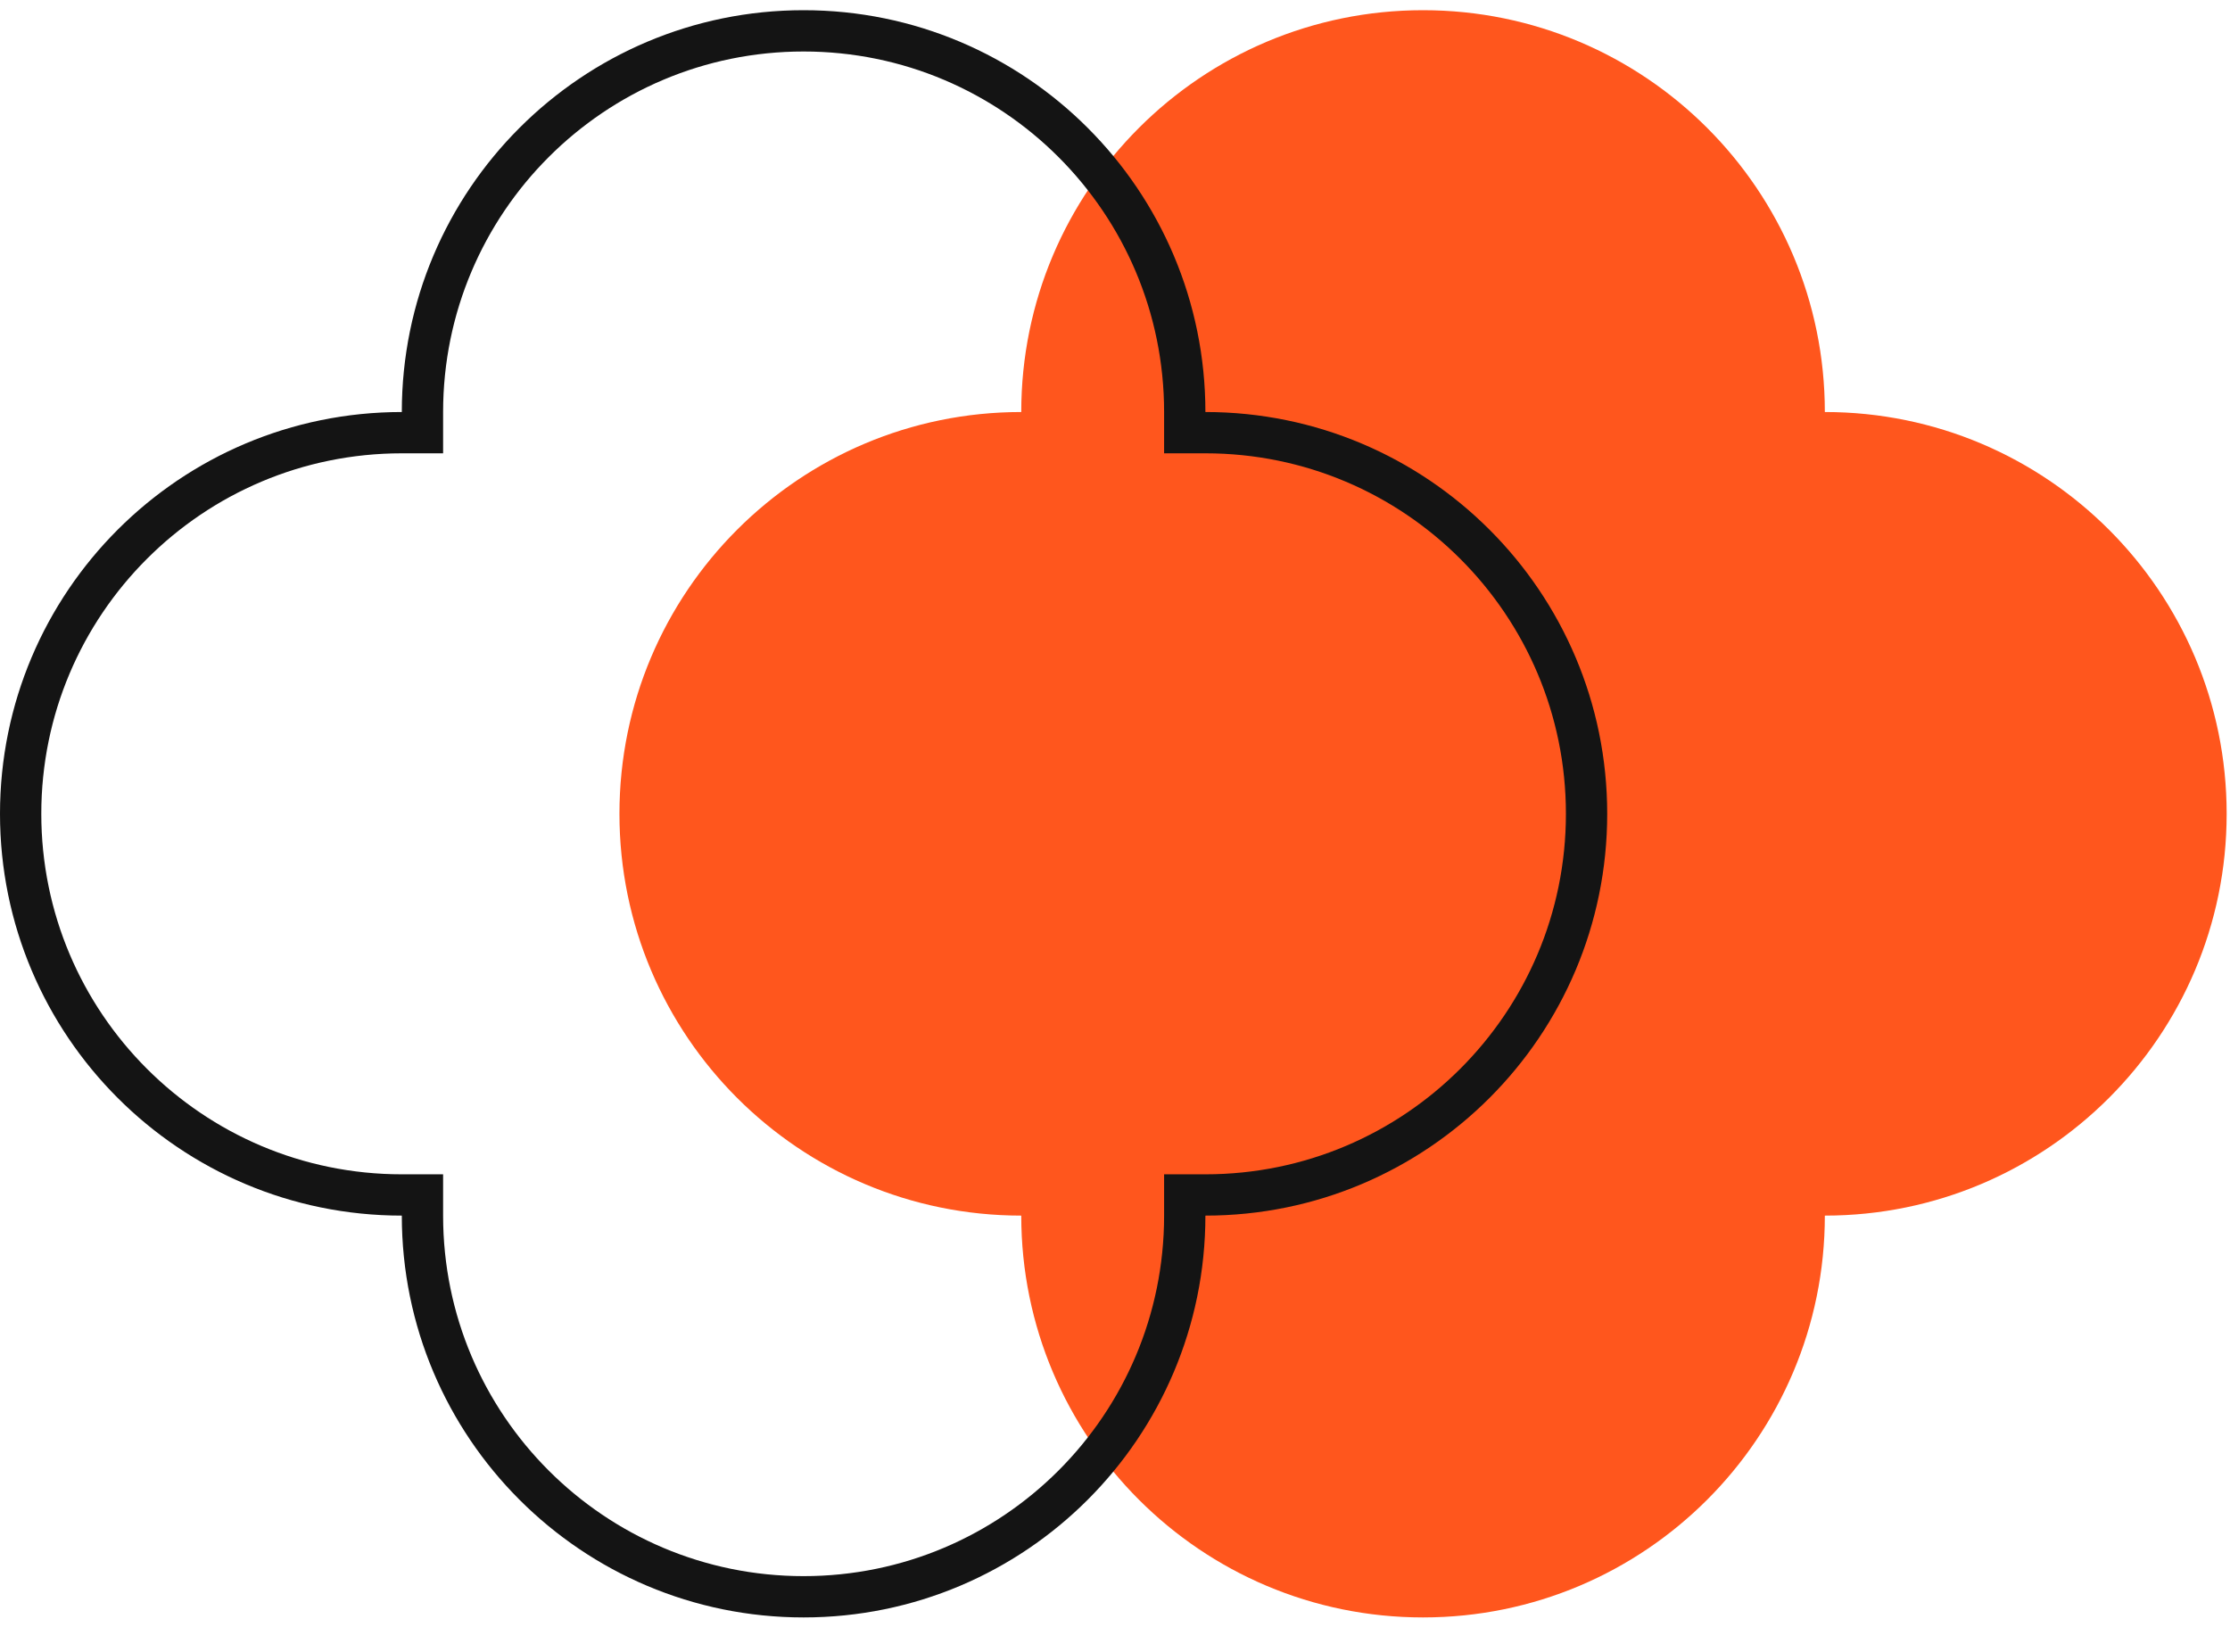 <svg width="54" height="40" viewBox="0 0 54 40" fill="none" xmlns="http://www.w3.org/2000/svg">
<path d="M44.189 9.977C44.189 4.603 39.833 0.247 34.459 0.247C29.086 0.247 24.73 4.603 24.73 9.977C19.356 9.977 15 14.333 15 19.706C15 25.08 19.356 29.436 24.73 29.436C24.73 34.81 29.086 39.166 34.459 39.166C39.833 39.166 44.189 34.81 44.189 29.436C49.563 29.436 53.919 25.08 53.919 19.706C53.919 14.333 49.563 9.977 44.189 9.977Z" fill="#FF561D"/>
<path d="M28.689 9.977V10.477H29.189C34.287 10.477 38.419 14.609 38.419 19.706C38.419 24.804 34.287 28.936 29.189 28.936H28.689V29.436C28.689 34.534 24.557 38.666 19.459 38.666C14.362 38.666 10.23 34.534 10.23 29.436V28.936H9.73C4.632 28.936 0.5 24.804 0.5 19.706C0.5 14.609 4.632 10.477 9.73 10.477H10.23V9.977C10.23 4.879 14.362 0.747 19.459 0.747C24.557 0.747 28.689 4.879 28.689 9.977Z" stroke="#141414"/>
</svg>
